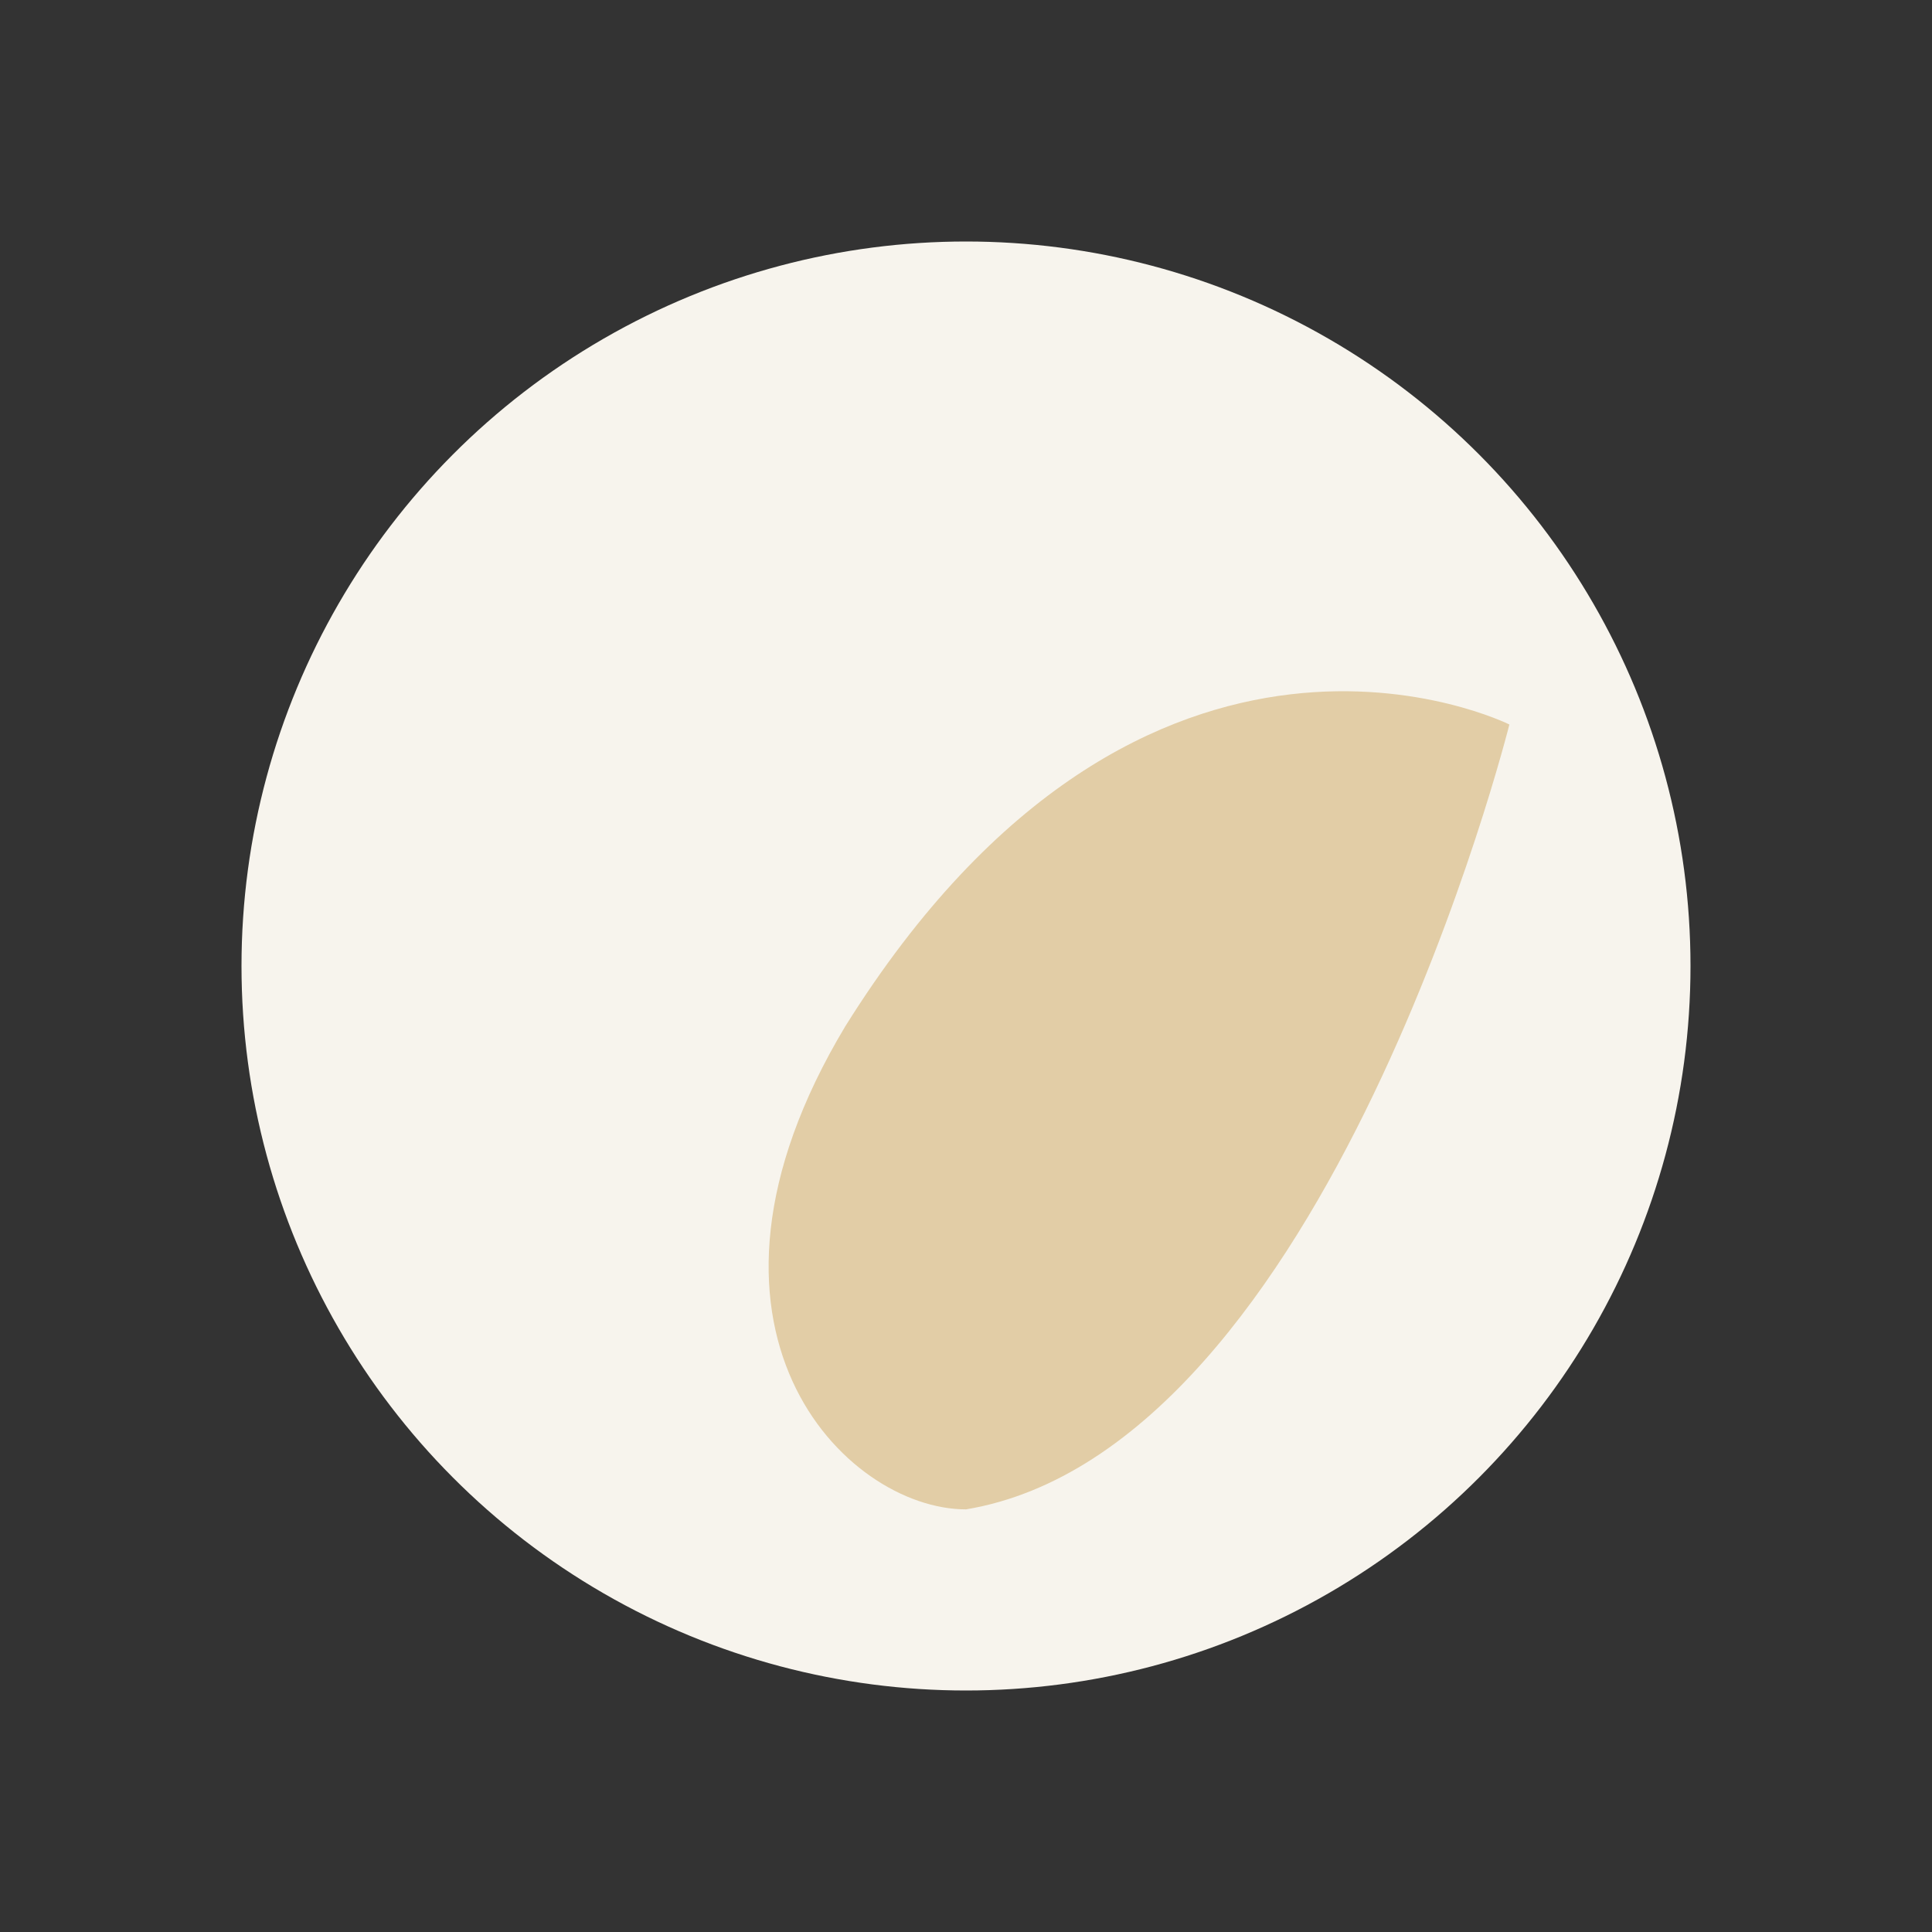 <?xml version="1.0" encoding="UTF-8"?>
<svg xmlns="http://www.w3.org/2000/svg" width="32" height="32" viewBox="0 0 32 32"><rect x="0" y="0" width="32" height="32" fill="#333333" stroke="none"/><circle cx="16" cy="16" r="12" fill="#F7F4ED"/><path d="M16 25c6-1 9-13 9-13s-6-3-11 5c-3 5 0 8 2 8z" fill="#E2CDA6"/></svg>